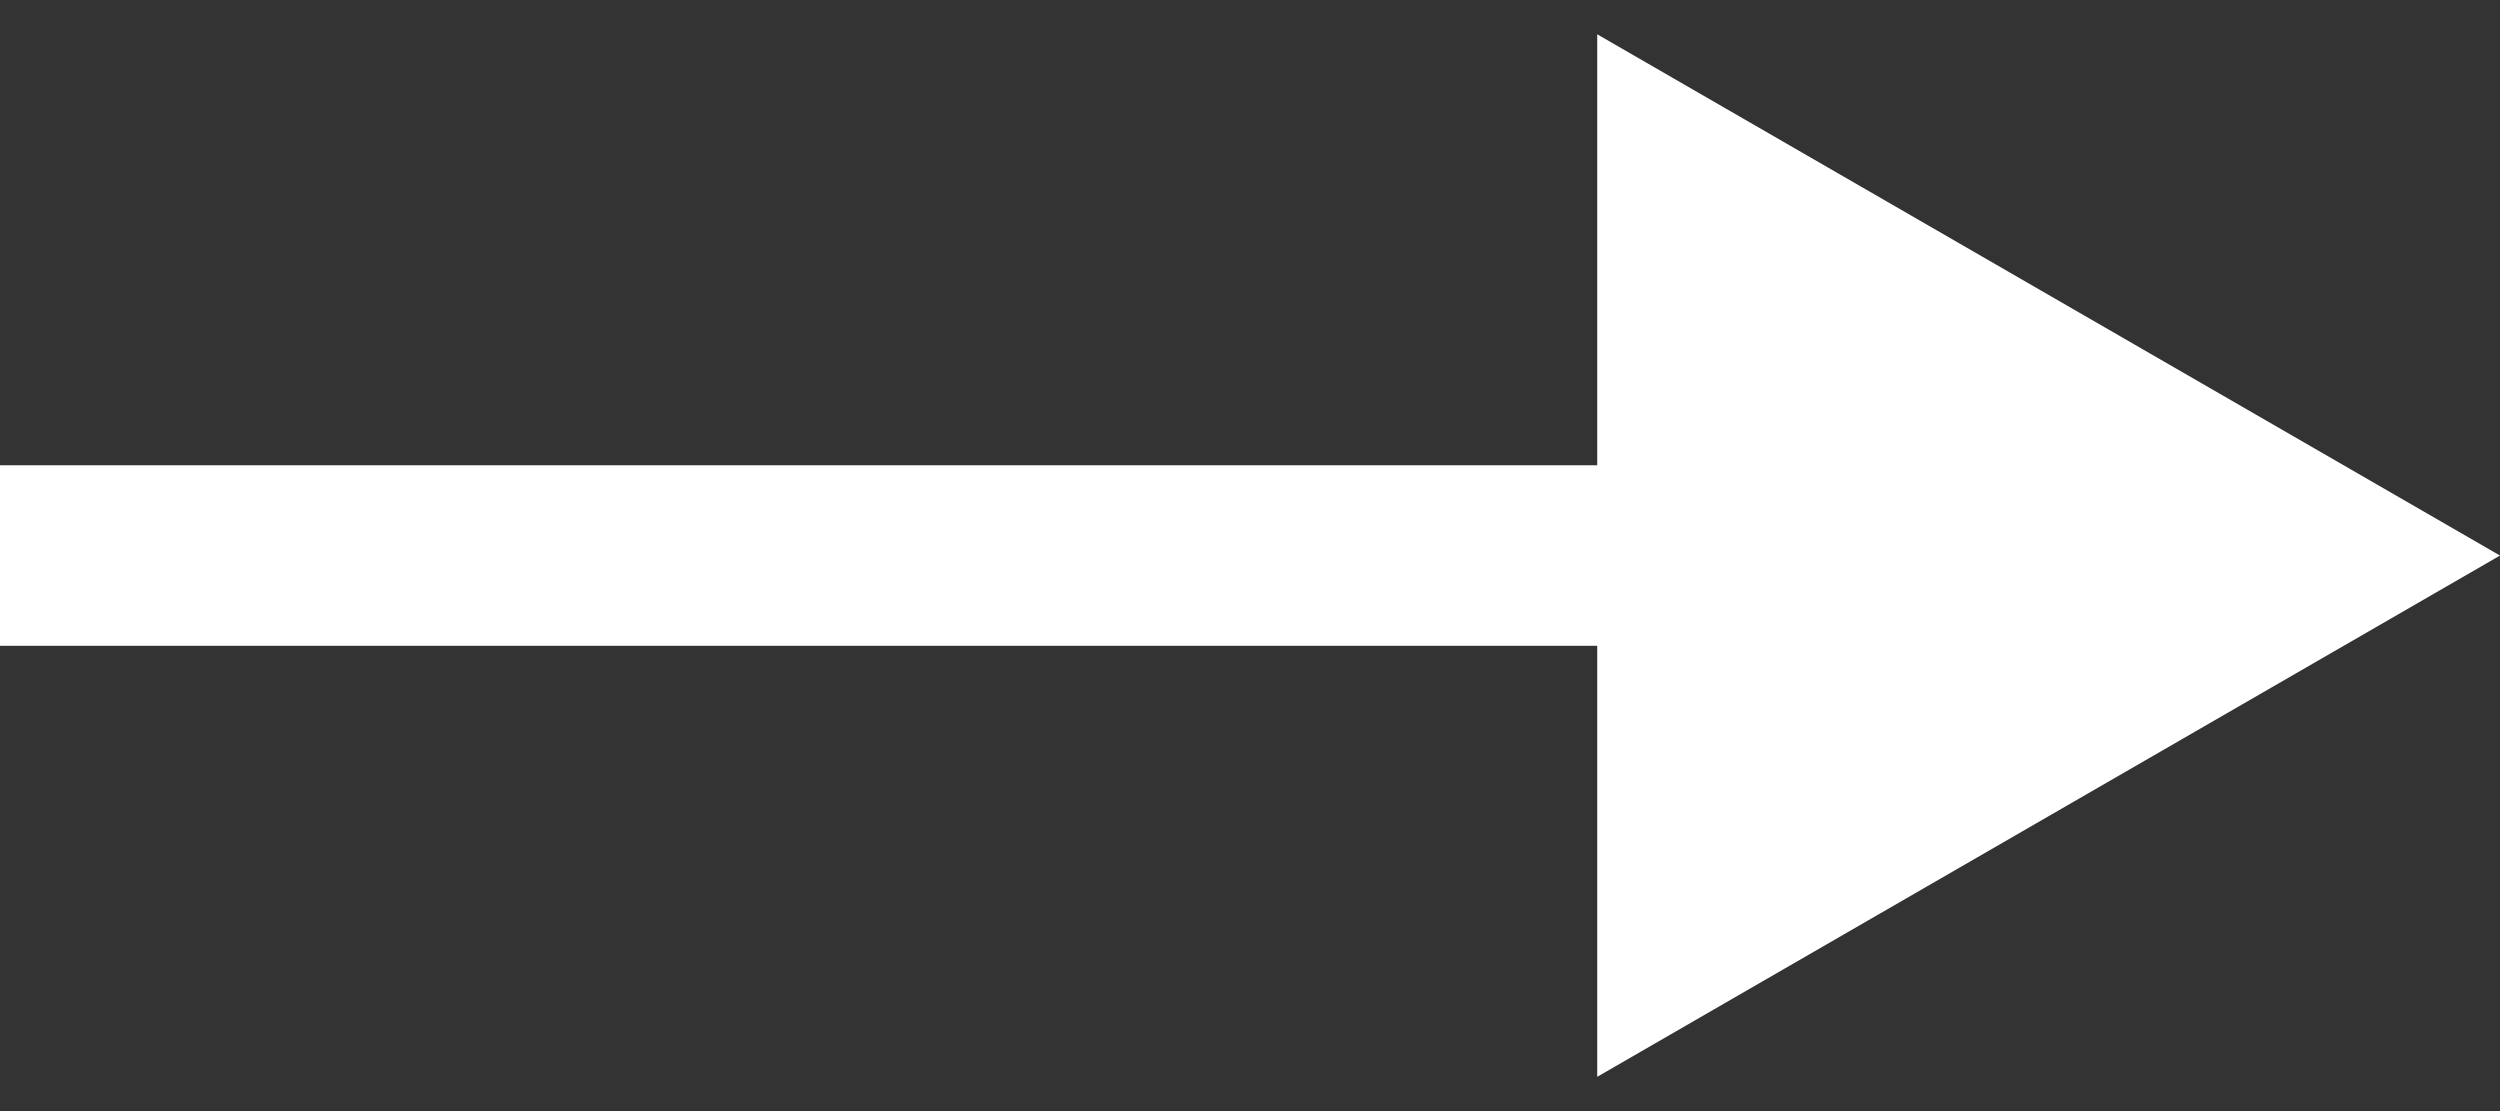 <?xml version="1.0" encoding="UTF-8"?> <svg xmlns="http://www.w3.org/2000/svg" width="18" height="8" viewBox="0 0 18 8" fill="none"><rect x="0" y="0" width="18" height="8" fill="#333333" stroke="none"/> <path d="M18 4L11.5 0.247V7.753L18 4ZM0 4.65L12.15 4.65V3.35L0 3.35L0 4.65Z" fill="white"></path> </svg> 